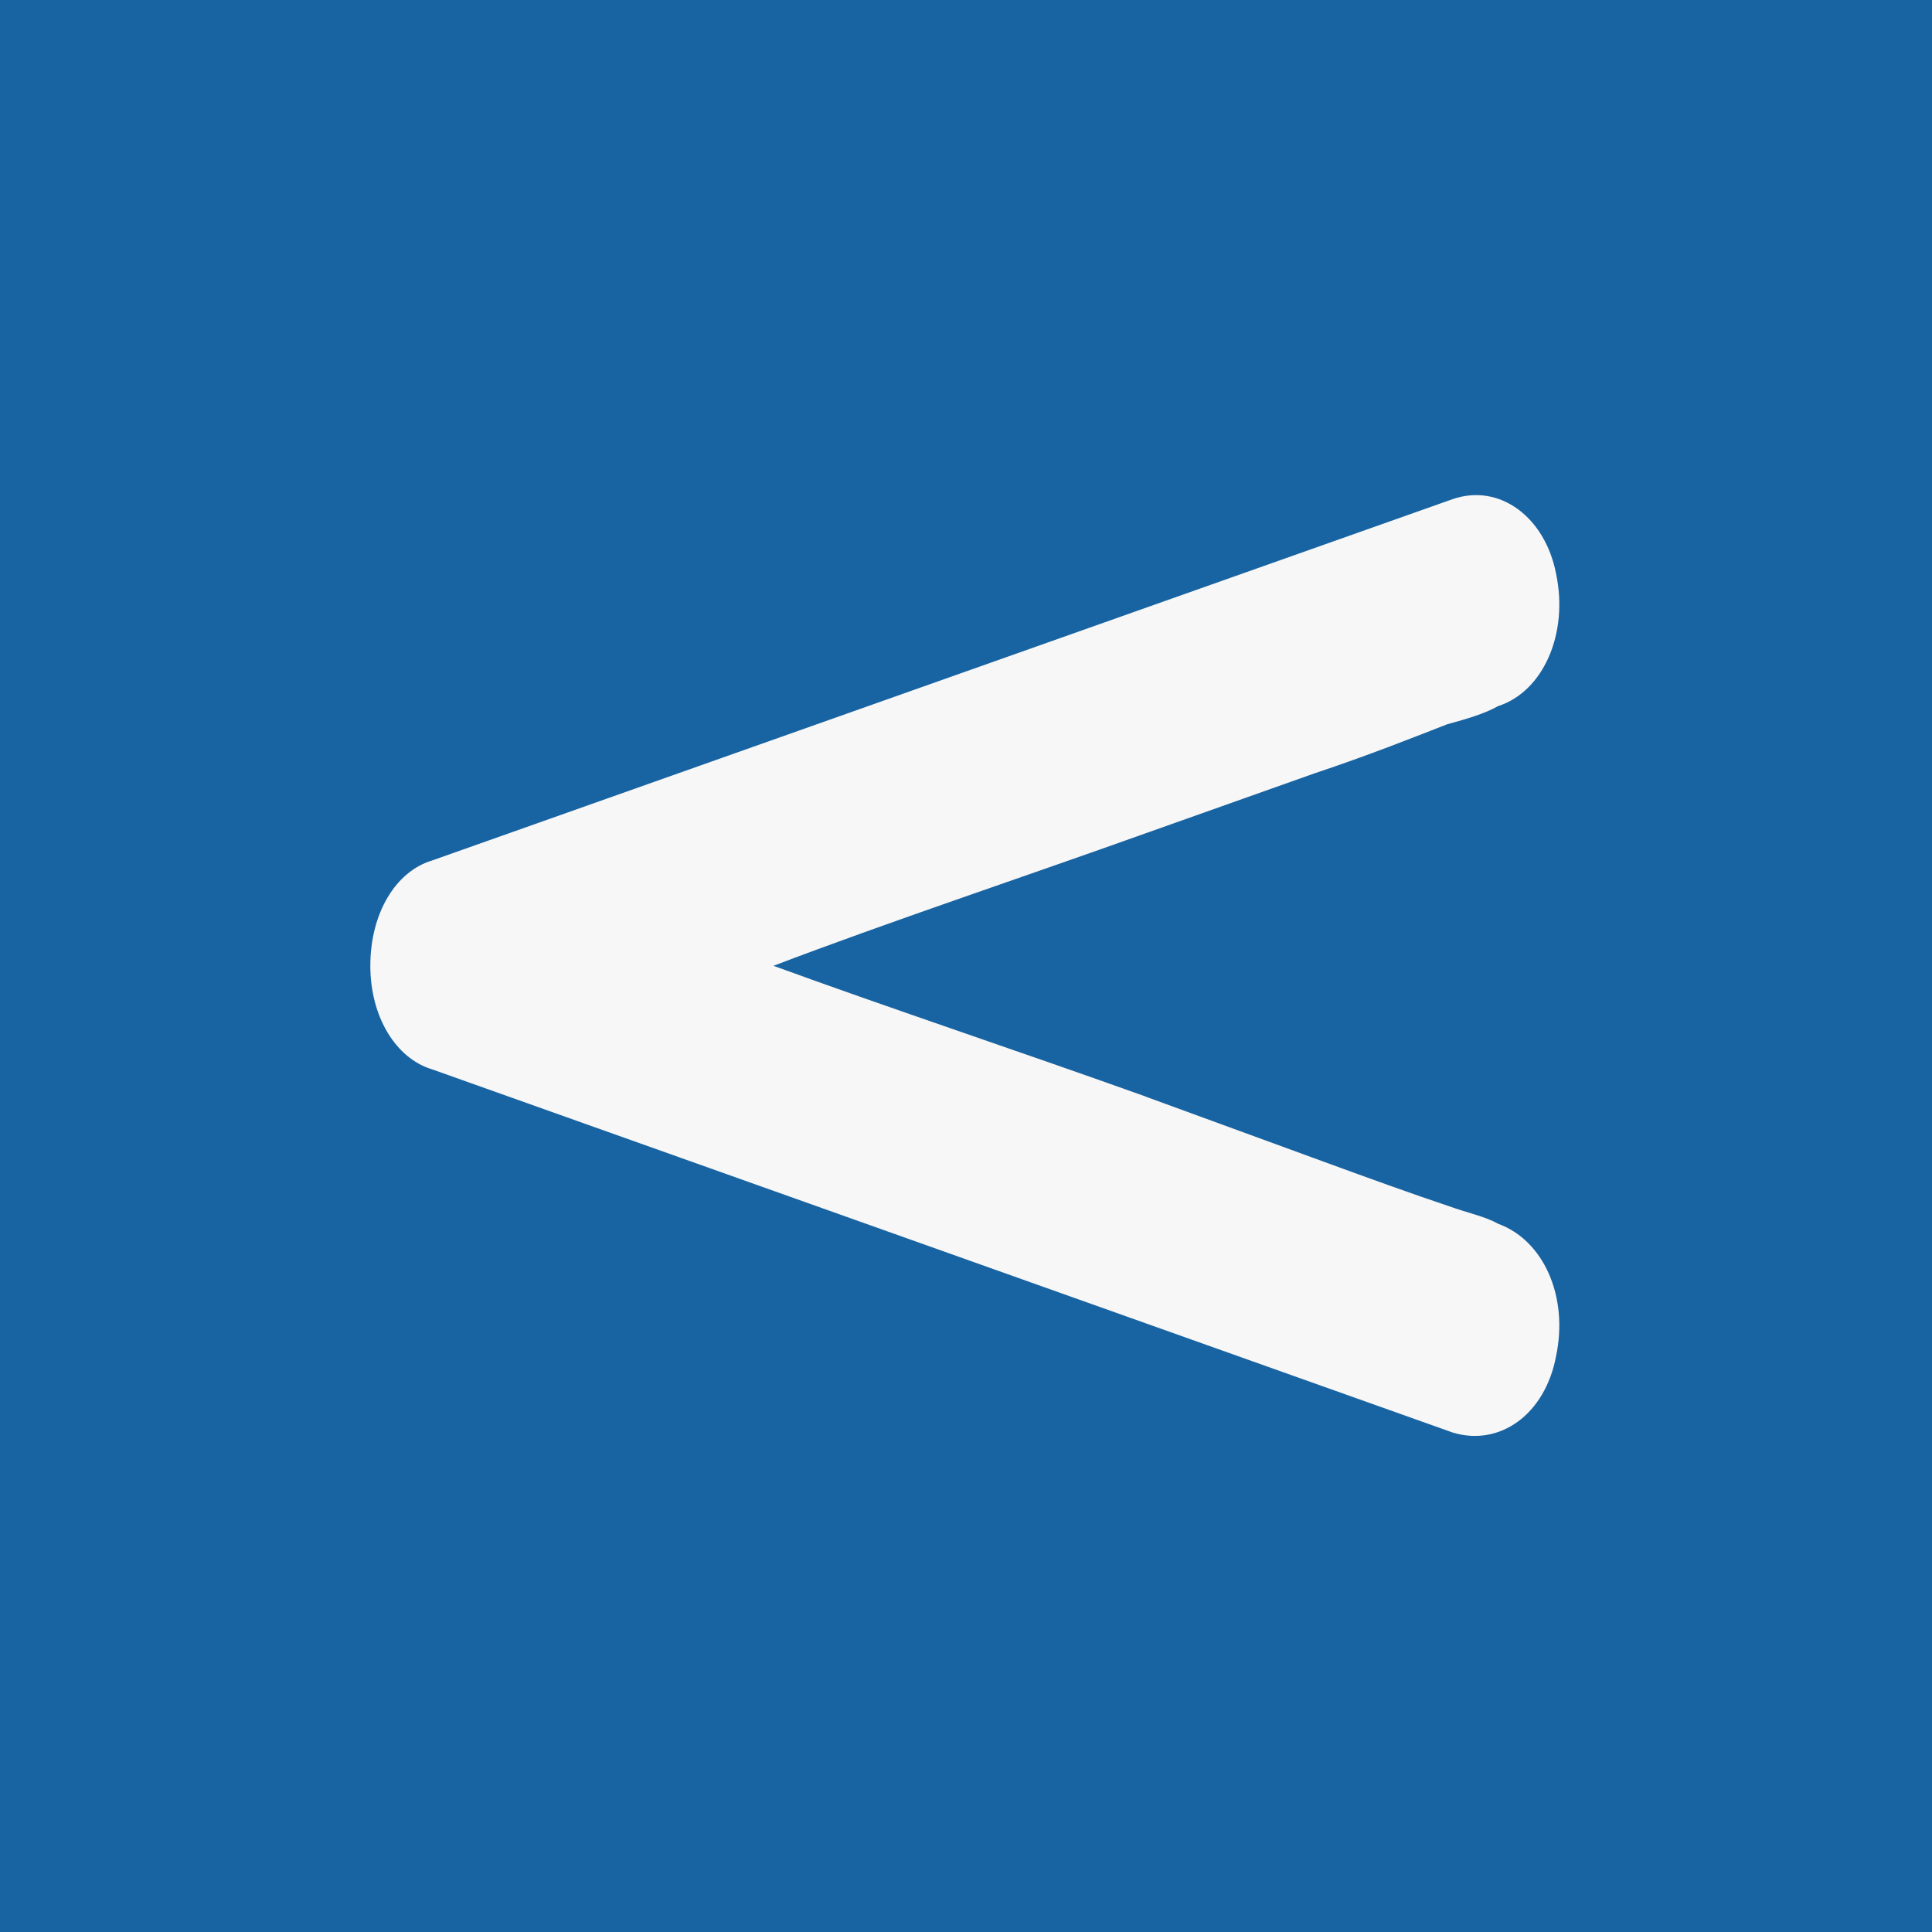 <?xml version="1.0" encoding="UTF-8" standalone="no"?>
<!-- Created with Inkscape (http://www.inkscape.org/) -->
<svg id="svg8458" xmlns:rdf="http://www.w3.org/1999/02/22-rdf-syntax-ns#" xmlns="http://www.w3.org/2000/svg" height="12.535mm" width="12.535mm" version="1.1" xmlns:cc="http://creativecommons.org/ns#" xmlns:dc="http://purl.org/dc/elements/1.1/" viewBox="0 0 44.417 44.417">
 <rect x="0" y="0" width="44.417" height="44.417" fill="#333333" stroke="none"/>
 <g id="layer1" fill-rule="evenodd" clip-rule="evenodd" transform="translate(-220.69 -363.37)">
  <g fill="#1863a1">
   <g fill-opacity=".502">
    <path id="path43" style="image-rendering:optimizeQuality;shape-rendering:geometricPrecision" d="m246.53 377.52 4.258 3.632-3.757 1.378c-1.002 0.334-2.004 0.71-3.006 1.044l0.084-5.176 2.421-0.877zm-2.63 15.153 0.084-5.176c1.002 0.376 2.046 0.751 3.047 1.085l3.882 1.419c1.252 0.459 2.296 0.835 3.047 1.085 0.459 0.167 0.877 0.25 1.169 0.417 1.044 0.376 1.628 1.67 1.336 3.047-0.25 1.336-1.294 2.087-2.38 1.753l-10.186-3.632z" class="fil3"/>
    <path id="path45" style="image-rendering:optimizeQuality;shape-rendering:geometricPrecision" d="m252.75 375.3 3.047-0.042c0.334 0.292 0.543 0.751 0.668 1.294 0.292 1.378-0.292 2.713-1.336 3.047-0.292 0.167-0.71 0.292-1.169 0.417-0.751 0.292-1.795 0.71-3.047 1.127h-0.125l-4.258-3.632 6.22-2.212z" class="fil3"/>
    <path id="path47" style="image-rendering:optimizeQuality;shape-rendering:geometricPrecision" d="m255.79 375.26-3.047 0.042 1.336-0.459c0.626-0.25 1.252-0.042 1.712 0.417z" class="fil3"/>
   </g>
   <rect id="rect49" style="image-rendering:optimizeQuality;shape-rendering:geometricPrecision" class="fil4" height="44.417" width="44.417" y="363.37" x="220.69"/>
  </g>
  <path id="path51" style="image-rendering:optimizeQuality;shape-rendering:geometricPrecision" d="m247.03 388.58c-2.797-1.002-5.928-2.046-8.558-3.006 2.63-1.002 5.761-2.046 8.558-3.047l3.882-1.378c1.252-0.417 2.296-0.835 3.047-1.127 0.459-0.125 0.877-0.25 1.169-0.417 1.044-0.334 1.628-1.67 1.336-3.047-0.25-1.294-1.294-2.087-2.38-1.712l-23.461 8.307c-0.835 0.25-1.419 1.211-1.419 2.421 0 1.169 0.584 2.129 1.419 2.38l23.461 8.349c1.085 0.334 2.129-0.417 2.38-1.753 0.292-1.378-0.292-2.672-1.336-3.047-0.292-0.167-0.71-0.25-1.169-0.417-0.751-0.25-1.795-0.626-3.047-1.085l-3.882-1.419z" class="fil5" fill="#f7f7f7"/>
 </g>
</svg>
